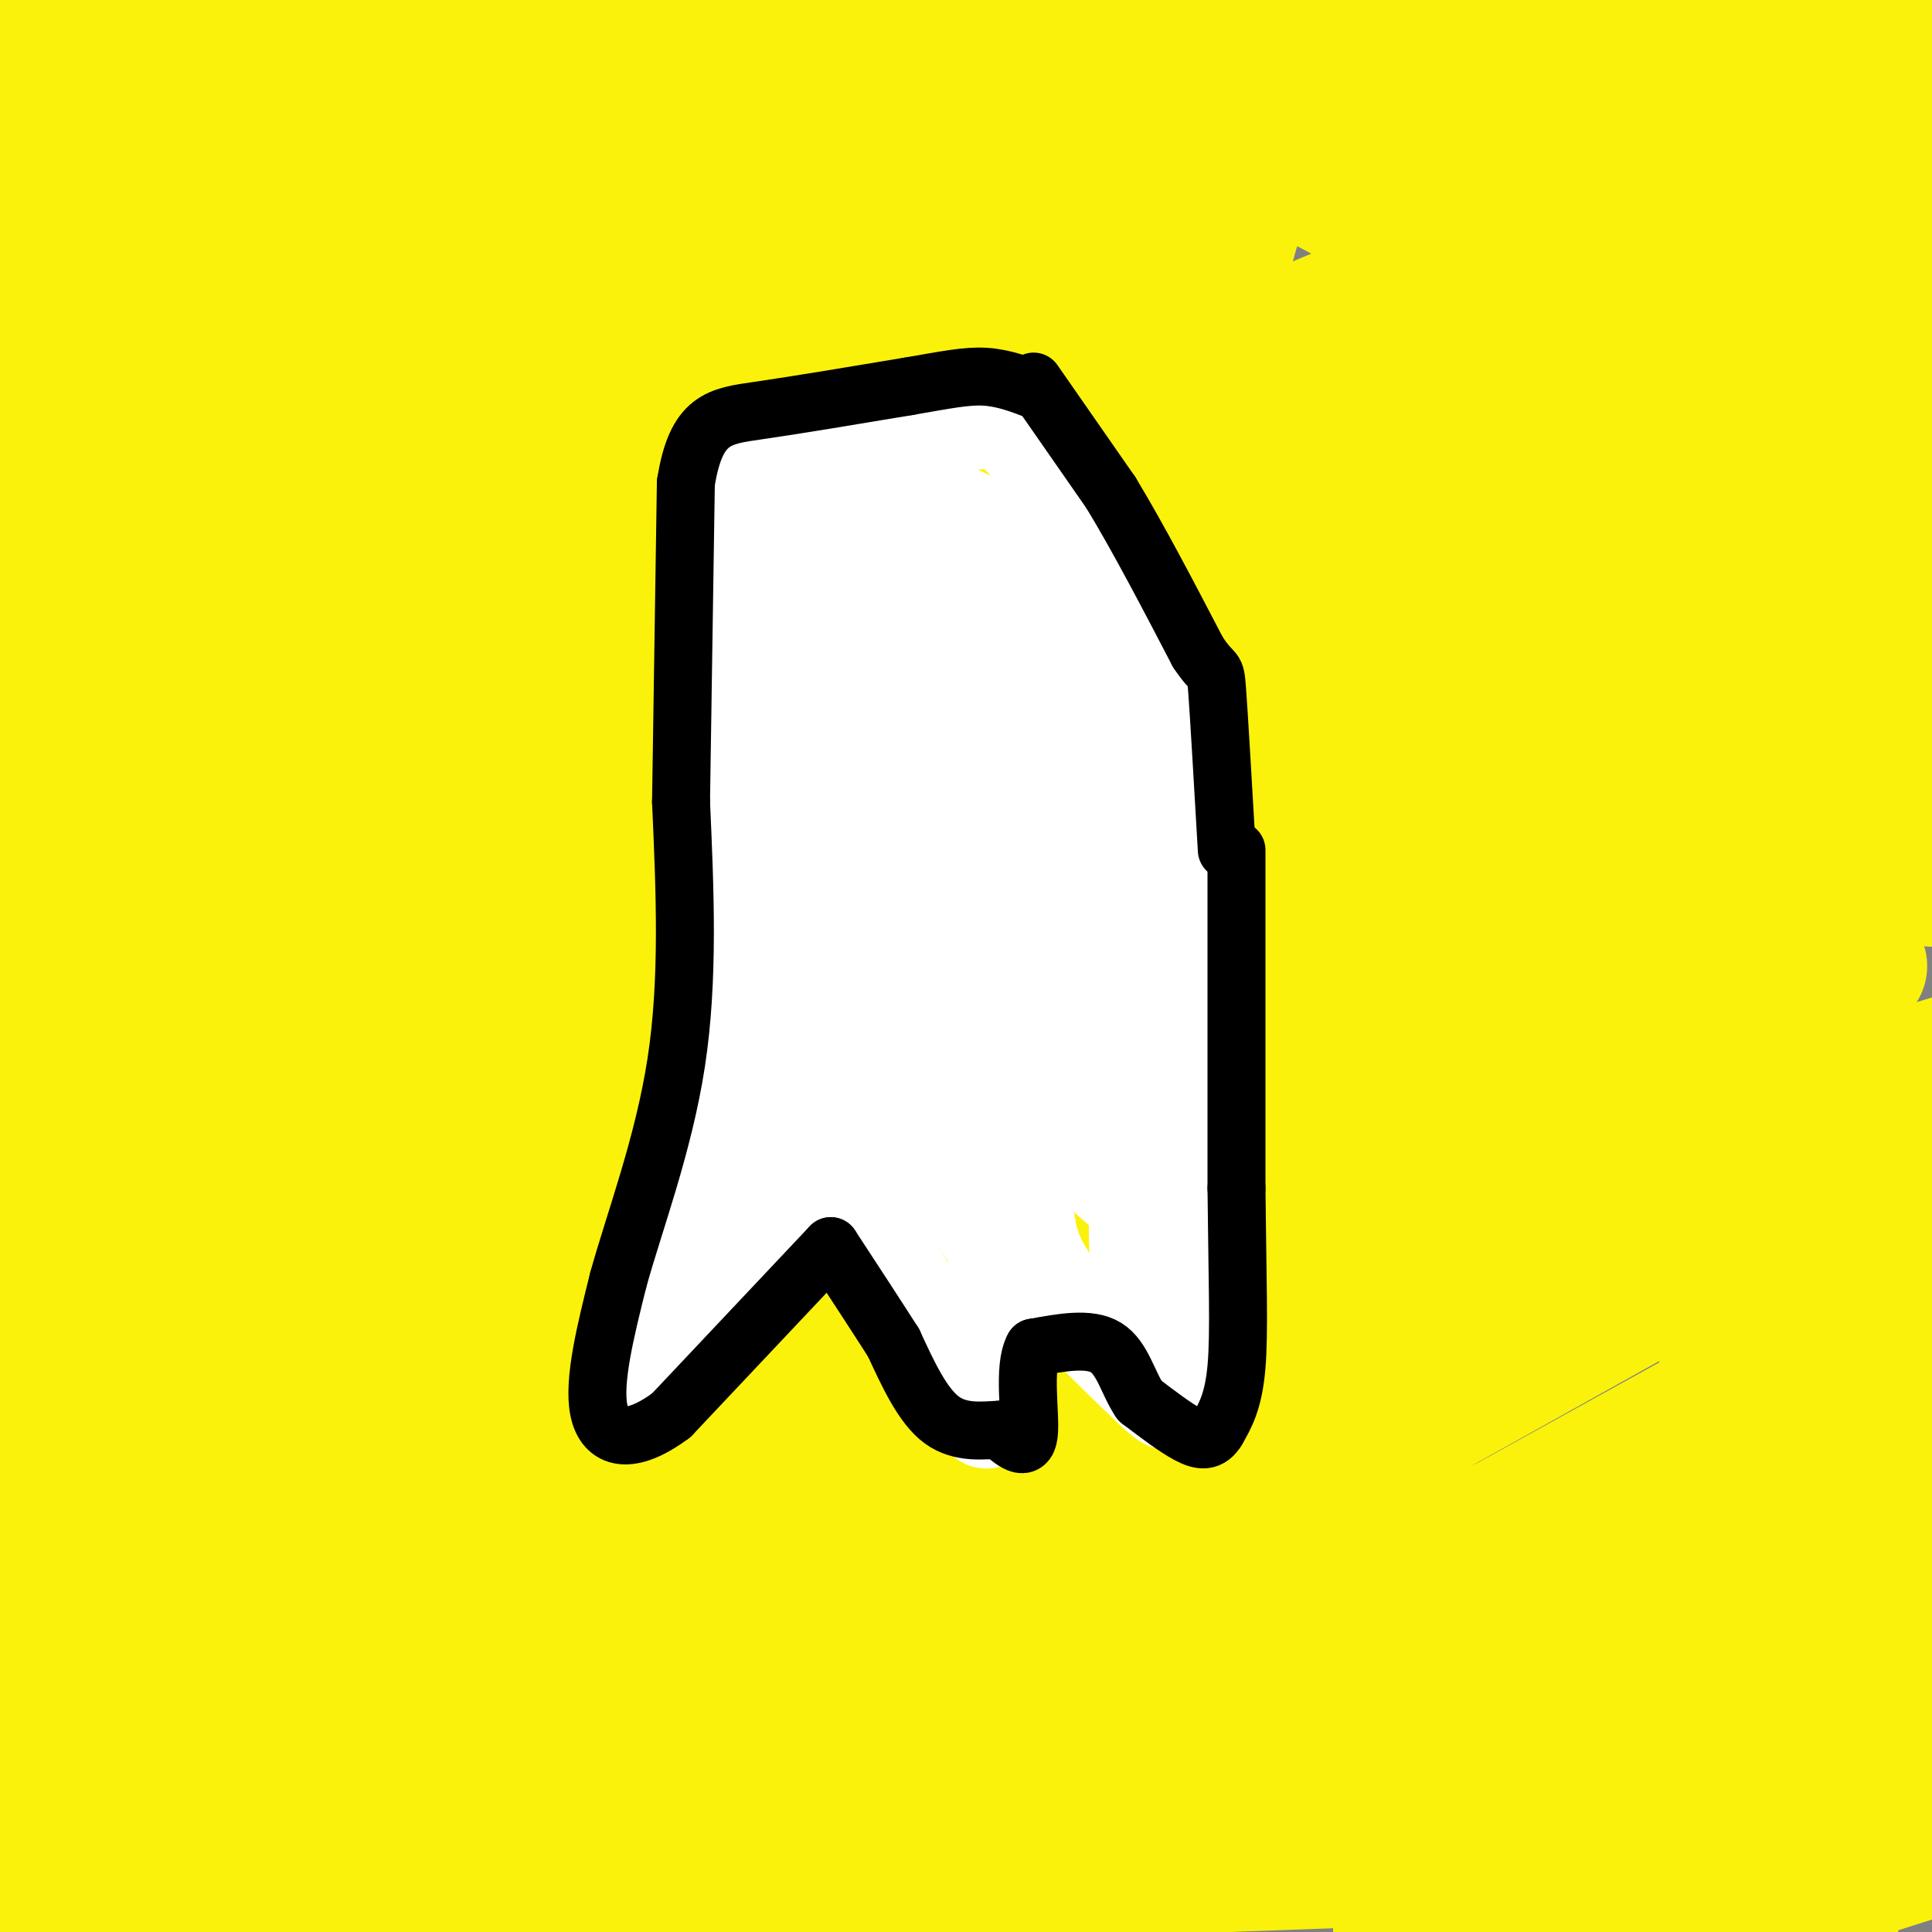<svg viewBox='0 0 400 400' version='1.1' xmlns='http://www.w3.org/2000/svg' xmlns:xlink='http://www.w3.org/1999/xlink'><rect x="0" y="0" width="400" height="400" fill="#808080" stroke="none"/><g fill='none' stroke='#FBF20B' stroke-width='28' stroke-linecap='round' stroke-linejoin='round'><path d='M-2,217c53.339,-42.619 106.679,-85.238 145,-118c38.321,-32.762 61.625,-55.667 61,-59c-0.625,-3.333 -25.179,12.905 -74,46c-48.821,33.095 -121.911,83.048 -195,133'/><path d='M28,96c50.800,-42.689 101.600,-85.378 108,-90c6.400,-4.622 -31.600,28.822 -71,61c-39.400,32.178 -80.200,63.089 -121,94'/><path d='M33,88c42.542,-33.881 85.083,-67.762 103,-81c17.917,-13.238 11.208,-5.833 12,-5c0.792,0.833 9.083,-4.905 -15,23c-24.083,27.905 -80.542,89.452 -137,151'/><path d='M92,131c70.696,-44.119 141.393,-88.238 167,-103c25.607,-14.762 6.125,-0.167 -14,15c-20.125,15.167 -40.893,30.905 -86,62c-45.107,31.095 -114.554,77.548 -184,124'/><path d='M15,144c19.202,-22.667 38.405,-45.333 50,-61c11.595,-15.667 15.583,-24.333 19,-31c3.417,-6.667 6.262,-11.333 -9,5c-15.262,16.333 -48.631,53.667 -82,91'/><path d='M11,130c6.289,-6.603 12.577,-13.206 42,-34c29.423,-20.794 81.979,-55.780 102,-68c20.021,-12.220 7.506,-1.675 -3,8c-10.506,9.675 -19.002,18.478 -48,41c-28.998,22.522 -78.499,58.761 -128,95'/><path d='M107,51c0.000,0.000 107.000,-78.000 107,-78'/><path d='M173,51c-32.417,34.750 -64.833,69.500 -79,86c-14.167,16.500 -10.083,14.750 -6,13'/><path d='M88,150c-0.679,3.690 -1.357,7.381 2,22c3.357,14.619 10.750,40.167 20,67c9.250,26.833 20.357,54.952 35,83c14.643,28.048 32.821,56.024 51,84'/><path d='M343,327c13.815,-37.369 27.631,-74.738 32,-114c4.369,-39.262 -0.708,-80.417 -10,-113c-9.292,-32.583 -22.798,-56.595 -37,-75c-14.202,-18.405 -29.101,-31.202 -44,-44'/><path d='M163,54c-10.070,35.803 -20.139,71.606 -22,96c-1.861,24.394 4.488,37.379 10,45c5.512,7.621 10.189,9.878 21,8c10.811,-1.878 27.757,-7.890 45,-17c17.243,-9.110 34.784,-21.317 68,-46c33.216,-24.683 82.108,-61.841 131,-99'/><path d='M312,122c-49.302,46.725 -98.603,93.449 -133,126c-34.397,32.551 -53.888,50.927 -75,78c-21.112,27.073 -43.845,62.842 -46,64c-2.155,1.158 16.269,-32.294 62,-78c45.731,-45.706 118.771,-103.664 158,-136c39.229,-32.336 44.649,-39.049 26,-32c-18.649,7.049 -61.367,27.859 -106,49c-44.633,21.141 -91.181,42.612 -141,72c-49.819,29.388 -102.910,66.694 -156,104'/><path d='M21,281c30.566,-18.158 61.132,-36.316 93,-57c31.868,-20.684 65.037,-43.895 77,-53c11.963,-9.105 2.721,-4.105 -26,9c-28.721,13.105 -76.920,34.316 -145,69c-68.080,34.684 -156.040,82.842 -244,131'/><path d='M78,221c136.711,-69.533 273.422,-139.067 283,-151c9.578,-11.933 -107.978,33.733 -208,77c-100.022,43.267 -182.511,84.133 -265,125'/><path d='M117,218c40.089,-20.044 80.178,-40.089 73,-43c-7.178,-2.911 -61.622,11.311 -116,29c-54.378,17.689 -108.689,38.844 -163,60'/><path d='M26,231c91.542,-47.196 183.083,-94.393 219,-113c35.917,-18.607 16.208,-8.625 -9,0c-25.208,8.625 -55.917,15.893 -101,32c-45.083,16.107 -104.542,41.054 -164,66'/><path d='M69,239c64.778,-31.333 129.556,-62.667 135,-70c5.444,-7.333 -48.444,9.333 -100,27c-51.556,17.667 -100.778,36.333 -150,55'/><path d='M64,183c97.018,-50.446 194.036,-100.893 226,-119c31.964,-18.107 -1.125,-3.875 -47,16c-45.875,19.875 -104.536,45.393 -152,69c-47.464,23.607 -83.732,45.304 -120,67'/><path d='M8,239c63.487,-2.760 126.973,-5.519 156,-6c29.027,-0.481 23.593,1.317 22,3c-1.593,1.683 0.655,3.250 3,4c2.345,0.750 4.786,0.682 -3,2c-7.786,1.318 -25.798,4.022 -30,1c-4.202,-3.022 5.407,-11.771 3,-12c-2.407,-0.229 -16.831,8.062 28,-27c44.831,-35.062 148.916,-113.478 165,-125c16.084,-11.522 -55.833,43.851 -100,82c-44.167,38.149 -60.583,59.075 -77,80'/><path d='M175,241c-21.356,25.289 -36.244,48.511 -61,78c-24.756,29.489 -59.378,65.244 -94,101'/><path d='M74,381c97.111,-56.956 194.222,-113.911 180,-112c-14.222,1.911 -139.778,62.689 -207,97c-67.222,34.311 -76.111,42.156 -85,50'/><path d='M107,320c53.333,-29.083 106.667,-58.167 168,-88c61.333,-29.833 130.667,-60.417 200,-91'/><path d='M361,256c0.000,0.000 -292.000,163.000 -292,163'/><path d='M281,328c0.000,0.000 207.000,-83.000 207,-83'/><path d='M385,200c-59.200,23.178 -118.400,46.356 -165,65c-46.600,18.644 -80.600,32.756 -43,23c37.600,-9.756 146.800,-43.378 256,-77'/><path d='M378,279c0.000,0.000 -226.000,125.000 -226,125'/><path d='M379,380c0.000,0.000 196.000,-50.000 196,-50'/><path d='M294,384c0.000,0.000 113.000,-52.000 113,-52'/><path d='M322,330c-54.333,17.222 -108.667,34.444 -150,48c-41.333,13.556 -69.667,23.444 -26,12c43.667,-11.444 159.333,-44.222 275,-77'/><path d='M336,327c-75.167,26.917 -150.333,53.833 -188,69c-37.667,15.167 -37.833,18.583 -38,22'/><path d='M195,390c55.661,-15.214 111.321,-30.429 111,-29c-0.321,1.429 -56.625,19.500 -73,24c-16.375,4.500 7.179,-4.571 50,-16c42.821,-11.429 104.911,-25.214 167,-39'/><path d='M365,381c0.000,0.000 -28.000,22.000 -28,22'/><path d='M359,398c0.000,0.000 -30.000,3.000 -30,3'/><path d='M374,391c0.000,0.000 66.000,-21.000 66,-21'/><path d='M357,396c0.000,0.000 -95.000,30.000 -95,30'/><path d='M363,395c5.512,-4.461 11.025,-8.922 15,-11c3.975,-2.078 6.413,-1.772 -3,-4c-9.413,-2.228 -30.678,-6.989 -58,-10c-27.322,-3.011 -60.702,-4.272 -101,-1c-40.298,3.272 -87.514,11.078 -115,18c-27.486,6.922 -35.243,12.961 -43,19'/><path d='M130,394c20.585,-2.070 41.169,-4.139 31,-4c-10.169,0.139 -51.092,2.488 -62,3c-10.908,0.512 8.200,-0.811 10,-2c1.800,-1.189 -13.708,-2.243 1,-25c14.708,-22.757 59.631,-67.216 76,-85c16.369,-17.784 4.185,-8.892 -8,0'/><path d='M178,281c-17.511,5.956 -57.289,20.844 -92,39c-34.711,18.156 -64.356,39.578 -94,61'/><path d='M1,338c8.906,-10.300 17.811,-20.600 28,-32c10.189,-11.400 21.661,-23.899 56,-47c34.339,-23.101 91.545,-56.802 126,-74c34.455,-17.198 46.159,-17.891 55,-19c8.841,-1.109 14.819,-2.634 -6,8c-20.819,10.634 -68.436,33.428 -101,50c-32.564,16.572 -50.075,26.923 -71,40c-20.925,13.077 -45.264,28.879 -65,44c-19.736,15.121 -34.868,29.560 -50,44'/><path d='M62,302c34.667,-21.167 69.333,-42.333 130,-74c60.667,-31.667 147.333,-73.833 234,-116'/><path d='M369,131c-48.867,14.311 -97.733,28.622 -164,54c-66.267,25.378 -149.933,61.822 -190,80c-40.067,18.178 -36.533,18.089 -33,18'/><path d='M4,272c-3.667,-2.111 -7.333,-4.222 70,-39c77.333,-34.778 235.667,-102.222 305,-131c69.333,-28.778 49.667,-18.889 30,-9'/><path d='M348,121c-28.689,12.200 -57.378,24.400 -91,40c-33.622,15.600 -72.178,34.600 -43,29c29.178,-5.600 126.089,-35.800 223,-66'/><path d='M391,162c-13.381,6.119 -26.762,12.238 -37,18c-10.238,5.762 -17.333,11.167 -19,14c-1.667,2.833 2.095,3.095 14,-2c11.905,-5.095 31.952,-15.548 52,-26'/><path d='M391,132c-9.767,-4.337 -19.534,-8.673 -39,-11c-19.466,-2.327 -48.630,-2.644 -77,0c-28.370,2.644 -55.946,8.250 -81,16c-25.054,7.750 -47.587,17.643 -52,18c-4.413,0.357 9.293,-8.821 23,-18'/><path d='M369,8c-19.893,3.129 -39.786,6.258 -60,11c-20.214,4.742 -40.748,11.096 -34,11c6.748,-0.096 40.778,-6.641 57,-7c16.222,-0.359 14.635,5.469 -7,9c-21.635,3.531 -63.317,4.766 -105,6'/><path d='M220,38c-26.639,-0.734 -40.738,-5.570 -51,-10c-10.262,-4.430 -16.689,-8.456 12,-8c28.689,0.456 92.493,5.392 110,8c17.507,2.608 -11.284,2.888 -26,2c-14.716,-0.888 -15.358,-2.944 -16,-5'/><path d='M249,25c-14.622,-4.644 -43.178,-13.756 -63,-19c-19.822,-5.244 -30.911,-6.622 -42,-8'/><path d='M105,0c-14.381,0.893 -28.762,1.786 -41,6c-12.238,4.214 -22.333,11.750 -29,14c-6.667,2.250 -9.905,-0.786 -12,-3c-2.095,-2.214 -3.048,-3.607 -4,-5'/><path d='M19,12c-2.489,-0.733 -6.711,-0.067 -9,-1c-2.289,-0.933 -2.644,-3.467 -3,-6'/><path d='M7,5c-0.867,24.533 -1.533,88.867 -1,123c0.533,34.133 2.267,38.067 4,42'/><path d='M10,170c0.800,13.778 0.800,27.222 0,34c-0.800,6.778 -2.400,6.889 -4,7'/><path d='M11,233c0.417,21.333 0.833,42.667 -1,62c-1.833,19.333 -5.917,36.667 -10,54'/><path d='M0,349c3.071,7.024 15.750,-2.417 35,-17c19.250,-14.583 45.071,-34.310 50,-38c4.929,-3.690 -11.036,8.655 -27,21'/><path d='M58,315c-8.193,8.477 -15.176,19.169 -17,19c-1.824,-0.169 1.511,-11.200 25,-30c23.489,-18.800 67.132,-45.369 83,-54c15.868,-8.631 3.962,0.677 -4,6c-7.962,5.323 -11.981,6.662 -16,8'/><path d='M129,264c-5.333,7.733 -10.667,23.067 -25,38c-14.333,14.933 -37.667,29.467 -61,44'/><path d='M43,346c-16.560,16.367 -27.459,35.284 -32,45c-4.541,9.716 -2.722,10.231 -2,8c0.722,-2.231 0.349,-7.209 5,-11c4.651,-3.791 14.325,-6.396 24,-9'/><path d='M38,379c16.239,-5.427 44.837,-14.496 60,-18c15.163,-3.504 16.890,-1.443 25,-3c8.110,-1.557 22.603,-6.730 32,-11c9.397,-4.270 13.699,-7.635 18,-11'/><path d='M173,336c6.000,-4.600 12.000,-10.600 29,-20c17.000,-9.400 45.000,-22.200 73,-35'/><path d='M275,281c21.178,-9.489 37.622,-15.711 45,-20c7.378,-4.289 5.689,-6.644 4,-9'/><path d='M324,252c0.178,-10.022 -1.378,-30.578 -1,-45c0.378,-14.422 2.689,-22.711 5,-31'/><path d='M328,176c-14.289,7.222 -52.511,40.778 -79,57c-26.489,16.222 -41.244,15.111 -56,14'/><path d='M193,247c-0.978,-2.311 24.578,-15.089 49,-26c24.422,-10.911 47.711,-19.956 71,-29'/><path d='M314,192c-0.583,-33.667 -1.167,-67.333 0,-89c1.167,-21.667 4.083,-31.333 7,-41'/><path d='M321,62c2.167,-8.333 4.083,-8.667 6,-9'/><path d='M327,54c-5.083,1.333 -10.167,2.667 -19,0c-8.833,-2.667 -21.417,-9.333 -34,-16'/><path d='M274,38c-8.228,-3.659 -11.798,-4.806 -15,0c-3.202,4.806 -6.038,15.567 -7,24c-0.962,8.433 -0.052,14.539 -9,11c-8.948,-3.539 -27.755,-16.722 -36,-23c-8.245,-6.278 -5.927,-5.651 -5,-9c0.927,-3.349 0.464,-10.675 0,-18'/><path d='M202,23c-0.333,-6.833 -1.167,-14.917 -2,-23'/><path d='M200,0c0.000,0.000 0.100,0.100 0.1,0.1'/><path d='M200,0c13.917,-0.250 27.833,-0.500 43,1c15.167,1.500 31.583,4.750 48,8'/><path d='M291,9c26.333,0.333 68.167,-2.833 110,-6'/><path d='M398,12c-2.732,2.268 -5.464,4.536 -9,3c-3.536,-1.536 -7.875,-6.875 -9,-6c-1.125,0.875 0.964,7.964 -2,14c-2.964,6.036 -10.982,11.018 -19,16'/><path d='M359,39c-6.384,3.435 -12.844,4.021 -16,3c-3.156,-1.021 -3.009,-3.649 -2,-7c1.009,-3.351 2.879,-7.424 5,-10c2.121,-2.576 4.494,-3.655 10,-6c5.506,-2.345 14.145,-5.956 16,1c1.855,6.956 -3.072,24.478 -8,42'/><path d='M364,62c-1.111,7.644 0.111,5.756 7,-4c6.889,-9.756 19.444,-27.378 32,-45'/><path d='M396,17c-4.473,2.514 -8.946,5.028 -11,8c-2.054,2.972 -1.688,6.401 -2,12c-0.312,5.599 -1.300,13.367 0,18c1.300,4.633 4.888,6.132 6,11c1.112,4.868 -0.254,13.105 0,18c0.254,4.895 2.127,6.447 4,8'/><path d='M393,92c0.333,4.167 -0.833,10.583 -2,17'/><path d='M391,109c-0.750,4.917 -1.500,9.833 0,22c1.500,12.167 5.250,31.583 9,51'/><path d='M398,379c0.000,0.000 2.000,-8.000 2,-8'/><path d='M399,313c-2.549,-7.900 -5.097,-15.799 -5,-35c0.097,-19.201 2.841,-49.703 1,-55c-1.841,-5.297 -8.265,14.612 -12,23c-3.735,8.388 -4.781,5.254 -5,29c-0.219,23.746 0.391,74.373 1,125'/><path d='M392,377c0.000,0.000 11.000,-58.000 11,-58'/><path d='M398,284c-3.660,3.786 -7.319,7.572 -10,11c-2.681,3.428 -4.383,6.497 -10,26c-5.617,19.503 -15.149,55.439 -16,62c-0.851,6.561 6.978,-16.252 10,-32c3.022,-15.748 1.237,-24.432 -4,-54c-5.237,-29.568 -13.925,-80.019 -21,-108c-7.075,-27.981 -12.538,-33.490 -18,-39'/><path d='M329,150c-2.745,-6.669 -0.606,-3.842 -2,-3c-1.394,0.842 -6.320,-0.303 -4,3c2.320,3.303 11.884,11.052 17,16c5.116,4.948 5.782,7.094 8,22c2.218,14.906 5.987,42.571 8,68c2.013,25.429 2.272,48.620 2,61c-0.272,12.380 -1.073,13.948 -6,25c-4.927,11.052 -13.979,31.586 -19,41c-5.021,9.414 -6.010,7.707 -7,6'/><path d='M326,389c-3.667,2.833 -9.333,6.917 -15,11'/><path d='M309,398c-6.958,-5.333 -13.917,-10.667 -23,-14c-9.083,-3.333 -20.292,-4.667 -27,-6c-6.708,-1.333 -8.917,-2.667 -14,0c-5.083,2.667 -13.042,9.333 -21,16'/><path d='M224,394c-4.876,3.458 -6.565,4.102 -12,3c-5.435,-1.102 -14.617,-3.951 -16,-6c-1.383,-2.049 5.033,-3.300 16,-4c10.967,-0.700 26.483,-0.850 42,-1'/><path d='M254,386c12.928,-0.410 24.249,-0.935 30,-1c5.751,-0.065 5.933,0.329 7,3c1.067,2.671 3.019,7.620 3,10c-0.019,2.380 -2.010,2.190 -4,2'/><path d='M238,396c-2.262,0.659 -4.525,1.317 -7,-3c-2.475,-4.317 -5.163,-13.610 -19,-32c-13.837,-18.390 -38.822,-45.878 -54,-64c-15.178,-18.122 -20.548,-26.879 -29,-45c-8.452,-18.121 -19.986,-45.606 -28,-73c-8.014,-27.394 -12.507,-54.697 -17,-82'/><path d='M82,95c-18.500,-2.917 -37.000,-5.833 -51,-7c-14.000,-1.167 -23.500,-0.583 -33,0'/><path d='M2,69c32.458,-20.310 64.917,-40.619 73,-46c8.083,-5.381 -8.208,4.167 -16,9c-7.792,4.833 -7.083,4.952 -20,19c-12.917,14.048 -39.458,42.024 -66,70'/><path d='M23,70c15.417,-15.500 30.833,-31.000 46,-43c15.167,-12.000 30.083,-20.500 45,-29'/><path d='M110,-1c-10.333,-0.500 -20.667,-1.000 -43,13c-22.333,14.000 -56.667,42.500 -91,71'/><path d='M10,31c2.250,-3.250 4.500,-6.500 12,-12c7.500,-5.500 20.250,-13.250 33,-21'/><path d='M52,3c0.000,0.000 -61.000,57.000 -61,57'/><path d='M-1,23c4.083,-9.417 8.167,-18.833 11,-23c2.833,-4.167 4.417,-3.083 6,-2'/></g>
<g fill='none' stroke='#FFFFFF' stroke-width='20' stroke-linecap='round' stroke-linejoin='round'><path d='M185,94c-6.833,-1.167 -13.667,-2.333 -18,-2c-4.333,0.333 -6.167,2.167 -8,4'/><path d='M159,96c-3.289,3.644 -7.511,10.756 -8,18c-0.489,7.244 2.756,14.622 6,22'/><path d='M157,136c3.000,9.500 7.500,22.250 12,35'/><path d='M169,171c2.000,6.000 1.000,3.500 0,1'/><path d='M169,172c0.000,0.000 0.000,3.000 0,3'/><path d='M169,175c-2.667,4.333 -9.333,13.667 -13,21c-3.667,7.333 -4.333,12.667 -5,18'/><path d='M151,214c-2.022,9.911 -4.578,25.689 -5,31c-0.422,5.311 1.289,0.156 3,-5'/><path d='M149,240c3.489,-5.578 10.711,-17.022 16,-23c5.289,-5.978 8.644,-6.489 12,-7'/><path d='M177,210c0.000,0.000 29.000,48.000 29,48'/><path d='M206,258c3.622,3.200 -1.822,-12.800 -2,-22c-0.178,-9.200 4.911,-11.600 10,-14'/><path d='M214,222c1.644,-0.622 0.756,4.822 6,12c5.244,7.178 16.622,16.089 28,25'/><path d='M248,259c3.378,0.644 -2.178,-10.244 -4,-19c-1.822,-8.756 0.089,-15.378 2,-22'/><path d='M246,218c0.167,-3.667 -0.417,-1.833 -1,0'/><path d='M245,218c0.000,0.000 0.000,-32.000 0,-32'/><path d='M245,186c-0.405,-11.810 -1.417,-25.333 -5,-39c-3.583,-13.667 -9.738,-27.476 -15,-37c-5.262,-9.524 -9.631,-14.762 -14,-20'/><path d='M211,90c-4.444,-3.733 -8.556,-3.067 -13,-2c-4.444,1.067 -9.222,2.533 -14,4'/><path d='M184,92c-4.035,1.917 -7.123,4.710 -11,8c-3.877,3.290 -8.544,7.078 -8,15c0.544,7.922 6.298,19.978 11,28c4.702,8.022 8.351,12.011 12,16'/><path d='M188,159c5.174,6.073 12.108,13.257 16,17c3.892,3.743 4.740,4.046 6,1c1.260,-3.046 2.931,-9.442 2,-14c-0.931,-4.558 -4.466,-7.279 -8,-10'/><path d='M204,153c-2.412,-1.984 -4.442,-1.943 -6,-1c-1.558,0.943 -2.644,2.789 -4,5c-1.356,2.211 -2.980,4.788 0,12c2.980,7.212 10.566,19.061 8,23c-2.566,3.939 -15.283,-0.030 -28,-4'/><path d='M174,188c-3.940,1.988 0.208,8.958 1,12c0.792,3.042 -1.774,2.155 -3,1c-1.226,-1.155 -1.113,-2.577 -1,-4'/><path d='M171,197c2.560,-1.214 9.458,-2.250 13,1c3.542,3.250 3.726,10.786 5,15c1.274,4.214 3.637,5.107 6,6'/><path d='M195,219c1.333,1.000 1.667,0.500 2,0'/><path d='M151,227c0.000,0.000 10.000,3.000 10,3'/><path d='M161,230c7.600,0.778 21.600,1.222 30,0c8.400,-1.222 11.200,-4.111 14,-7'/><path d='M205,223c4.578,-1.533 9.022,-1.867 13,-1c3.978,0.867 7.489,2.933 11,5'/><path d='M229,227c-0.167,-4.833 -6.083,-19.417 -12,-34'/><path d='M217,193c-4.400,-16.444 -9.400,-40.556 -11,-43c-1.600,-2.444 0.200,16.778 2,36'/><path d='M208,186c-0.222,16.667 -1.778,40.333 -2,44c-0.222,3.667 0.889,-12.667 2,-29'/><path d='M208,201c0.587,-4.876 1.054,-2.565 0,-3c-1.054,-0.435 -3.630,-3.617 -6,0c-2.370,3.617 -4.534,14.033 -6,15c-1.466,0.967 -2.233,-7.517 -3,-16'/><path d='M193,197c-2.911,-7.333 -8.689,-17.667 -11,-27c-2.311,-9.333 -1.156,-17.667 0,-26'/><path d='M182,144c-0.667,-10.889 -2.333,-25.111 0,-32c2.333,-6.889 8.667,-6.444 15,-6'/><path d='M197,106c4.952,1.012 9.833,6.542 14,11c4.167,4.458 7.619,7.845 12,17c4.381,9.155 9.690,24.077 15,39'/><path d='M238,173c2.274,17.857 0.458,43.000 -3,49c-3.458,6.000 -8.560,-7.143 -11,-18c-2.440,-10.857 -2.220,-19.429 -2,-28'/><path d='M222,176c0.311,-7.022 2.089,-10.578 1,-17c-1.089,-6.422 -5.044,-15.711 -9,-25'/><path d='M214,134c-6.012,-9.560 -16.542,-20.958 -21,-21c-4.458,-0.042 -2.845,11.274 -1,18c1.845,6.726 3.923,8.863 6,11'/><path d='M198,142c1.467,-1.933 2.133,-12.267 2,-14c-0.133,-1.733 -1.067,5.133 -2,12'/><path d='M150,110c0.000,0.000 0.000,30.000 0,30'/><path d='M150,140c0.333,14.167 1.167,34.583 2,55'/><path d='M152,195c0.167,9.500 -0.417,5.750 -1,2'/><path d='M152,197c0.000,0.000 -7.000,44.000 -7,44'/><path d='M145,241c-3.000,14.500 -7.000,28.750 -11,43'/><path d='M134,284c0.911,5.267 8.689,-3.067 14,-10c5.311,-6.933 8.156,-12.467 11,-18'/><path d='M159,256c4.357,-7.095 9.750,-15.833 13,-20c3.250,-4.167 4.357,-3.762 5,-3c0.643,0.762 0.821,1.881 1,3'/><path d='M178,236c-0.378,1.933 -1.822,5.267 1,13c2.822,7.733 9.911,19.867 17,32'/><path d='M196,281c4.378,8.133 6.822,12.467 8,13c1.178,0.533 1.089,-2.733 1,-6'/><path d='M205,288c-0.156,-4.667 -1.044,-13.333 0,-20c1.044,-6.667 4.022,-11.333 7,-16'/><path d='M212,252c0.956,-1.156 -0.156,3.956 4,11c4.156,7.044 13.578,16.022 23,25'/><path d='M239,288c4.244,4.067 3.356,1.733 3,-1c-0.356,-2.733 -0.178,-5.867 0,-9'/><path d='M242,278c-1.000,-5.667 -3.500,-15.333 -6,-25'/><path d='M236,253c-1.000,-1.833 -0.500,6.083 0,14'/></g>
<g fill='none' stroke='#000000' stroke-width='12' stroke-linecap='round' stroke-linejoin='round'><path d='M214,79c0.000,0.000 16.000,23.000 16,23'/><path d='M230,102c5.667,9.333 11.833,21.167 18,33'/><path d='M248,135c3.600,5.444 3.600,2.556 4,8c0.400,5.444 1.200,19.222 2,33'/><path d='M256,176c0.000,0.000 0.000,70.000 0,70'/><path d='M256,246c0.178,18.533 0.622,29.867 0,37c-0.622,7.133 -2.311,10.067 -4,13'/><path d='M252,296c-1.511,2.556 -3.289,2.444 -6,1c-2.711,-1.444 -6.356,-4.222 -10,-7'/><path d='M236,290c-2.444,-3.533 -3.556,-8.867 -7,-11c-3.444,-2.133 -9.222,-1.067 -15,0'/><path d='M214,279c-2.289,4.044 -0.511,14.156 -1,18c-0.489,3.844 -3.244,1.422 -6,-1'/><path d='M207,296c-3.156,0.111 -8.044,0.889 -12,-2c-3.956,-2.889 -6.978,-9.444 -10,-16'/><path d='M185,278c-3.833,-6.000 -8.417,-13.000 -13,-20'/><path d='M172,258c0.000,0.000 -33.000,35.000 -33,35'/><path d='M139,293c-8.644,6.422 -13.756,4.978 -15,-1c-1.244,-5.978 1.378,-16.489 4,-27'/><path d='M128,265c3.244,-11.800 9.356,-27.800 12,-45c2.644,-17.200 1.822,-35.600 1,-54'/><path d='M141,166c0.000,0.000 1.000,-66.000 1,-66'/><path d='M142,100c2.111,-13.378 6.889,-13.822 15,-15c8.111,-1.178 19.556,-3.089 31,-5'/><path d='M188,80c7.889,-1.356 12.111,-2.244 16,-2c3.889,0.244 7.444,1.622 11,3'/></g>
</svg>